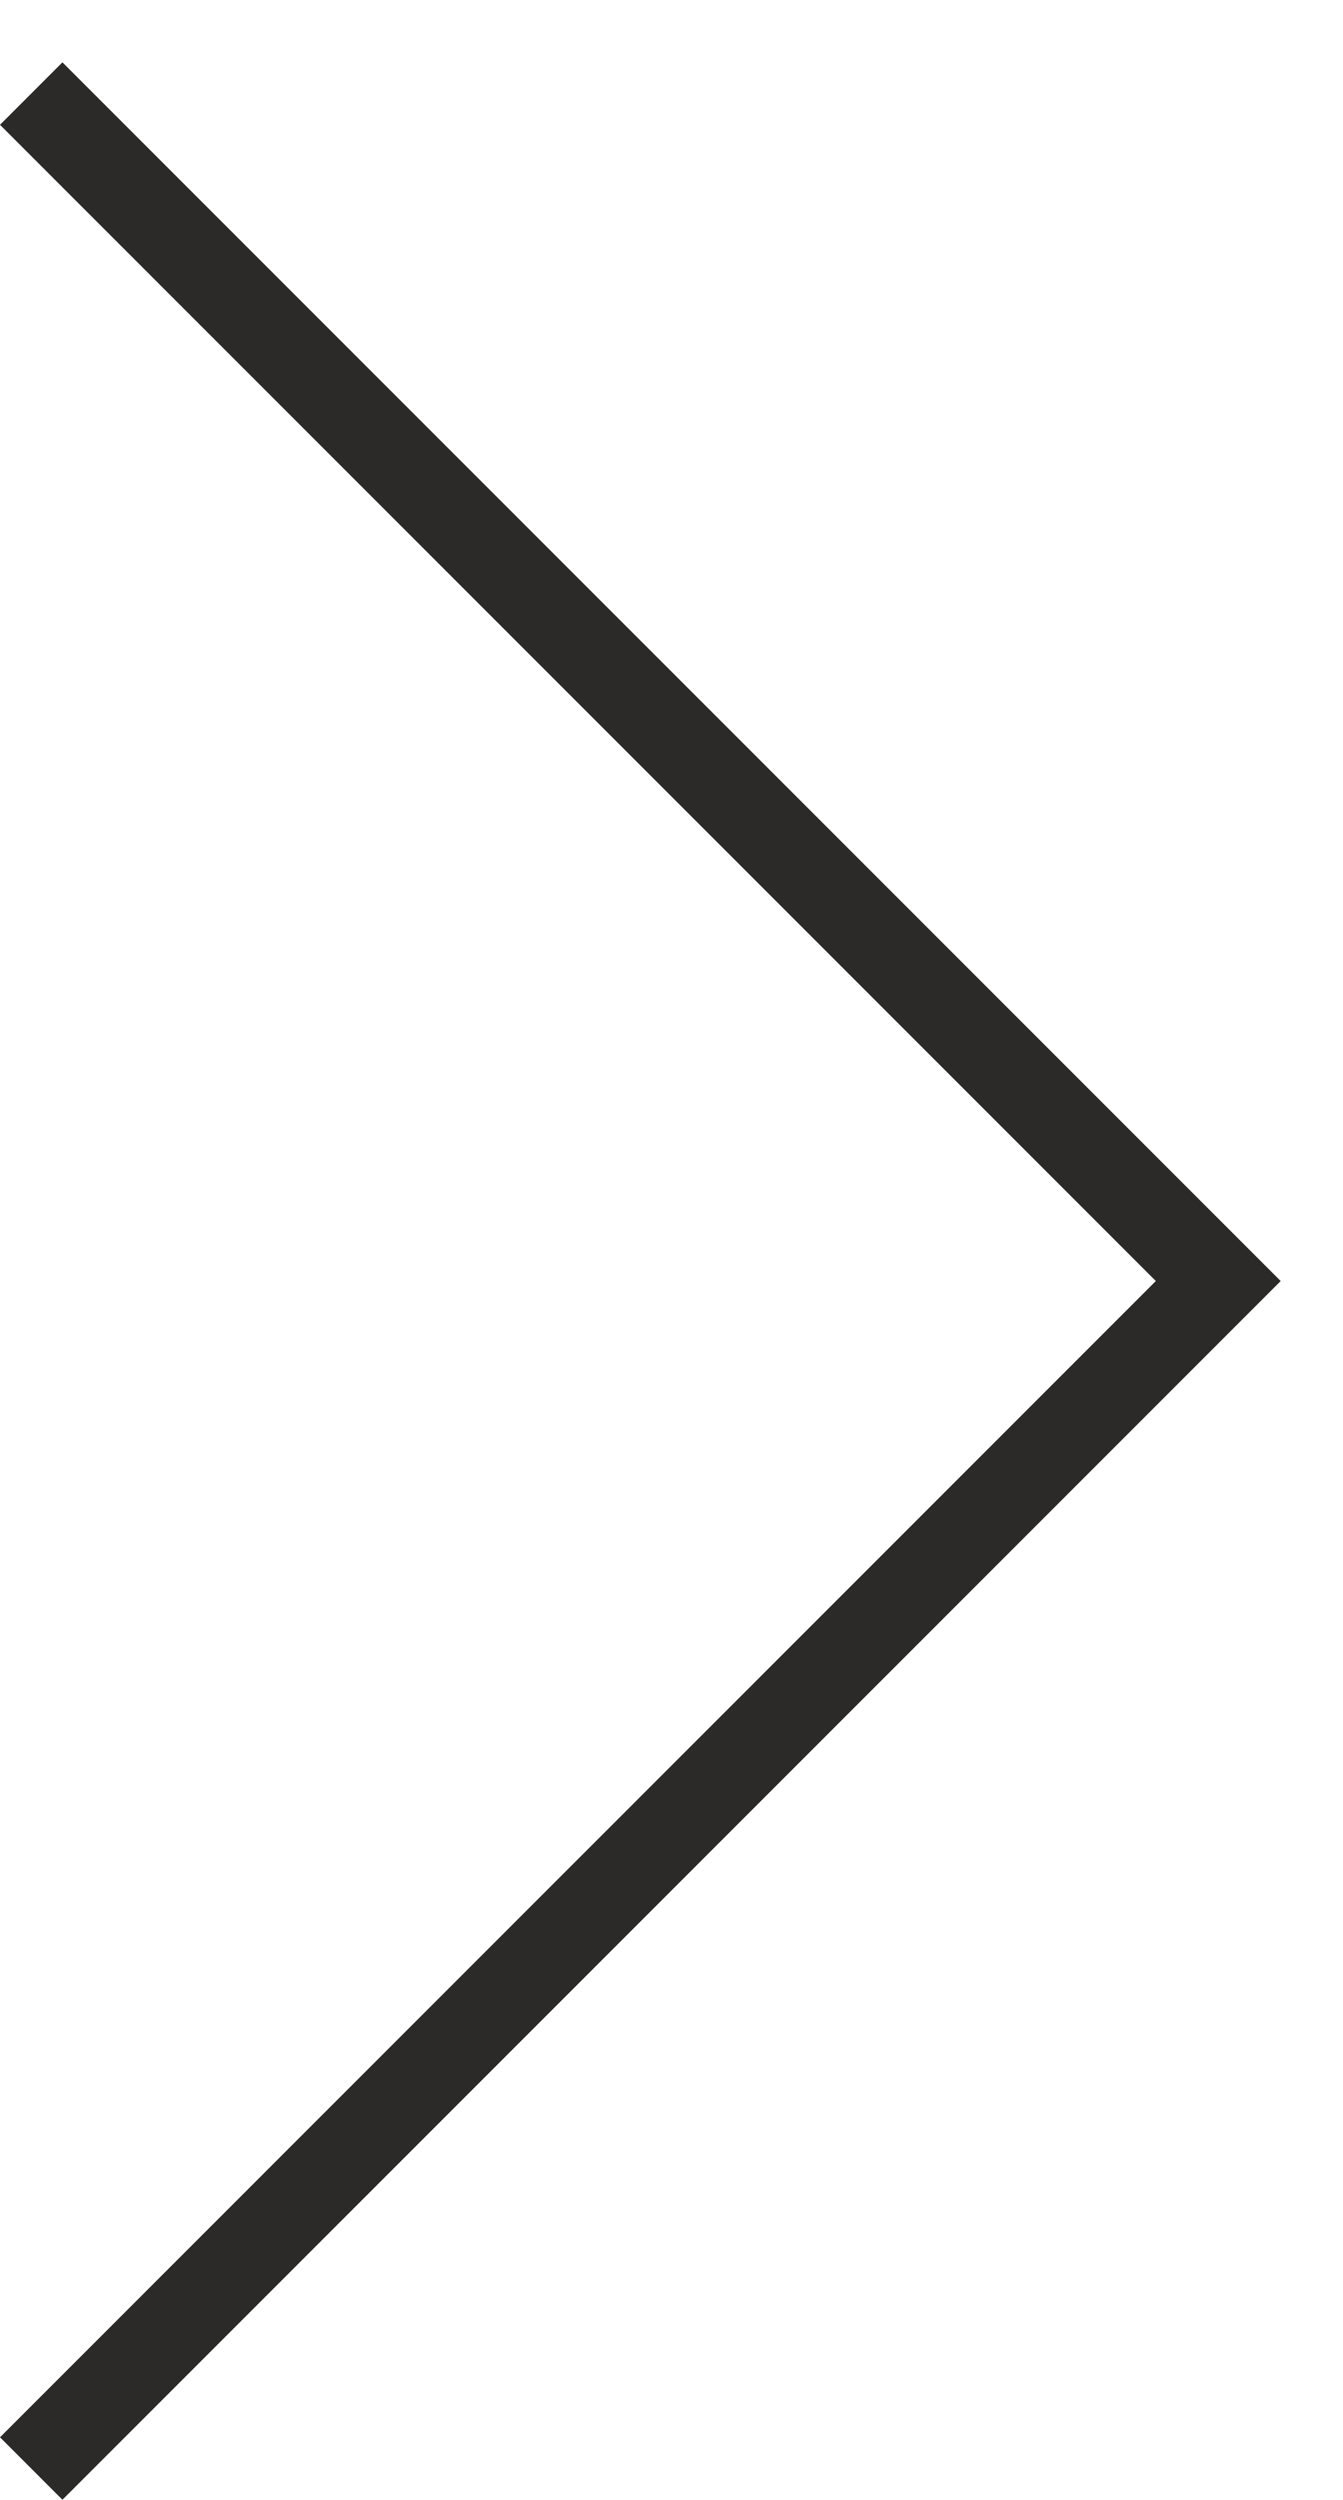 <?xml version="1.0" encoding="utf-8"?>
<!-- Generator: Adobe Illustrator 17.0.0, SVG Export Plug-In . SVG Version: 6.00 Build 0)  -->
<!DOCTYPE svg PUBLIC "-//W3C//DTD SVG 1.1//EN" "http://www.w3.org/Graphics/SVG/1.1/DTD/svg11.dtd">
<svg version="1.1" id="Layer_1" xmlns="http://www.w3.org/2000/svg" xmlns:xlink="http://www.w3.org/1999/xlink" x="0px" y="0px"
	 width="43.106px" height="80.204px" viewBox="0 0 43.106 80.204" enable-background="new 0 0 43.106 80.204" xml:space="preserve">
<polygon fill="#2B2A29" points="2.004,2 41.106,41.102 2.004,80.204 0,78.2 37.098,41.102 0,4.004 "/>
</svg>
